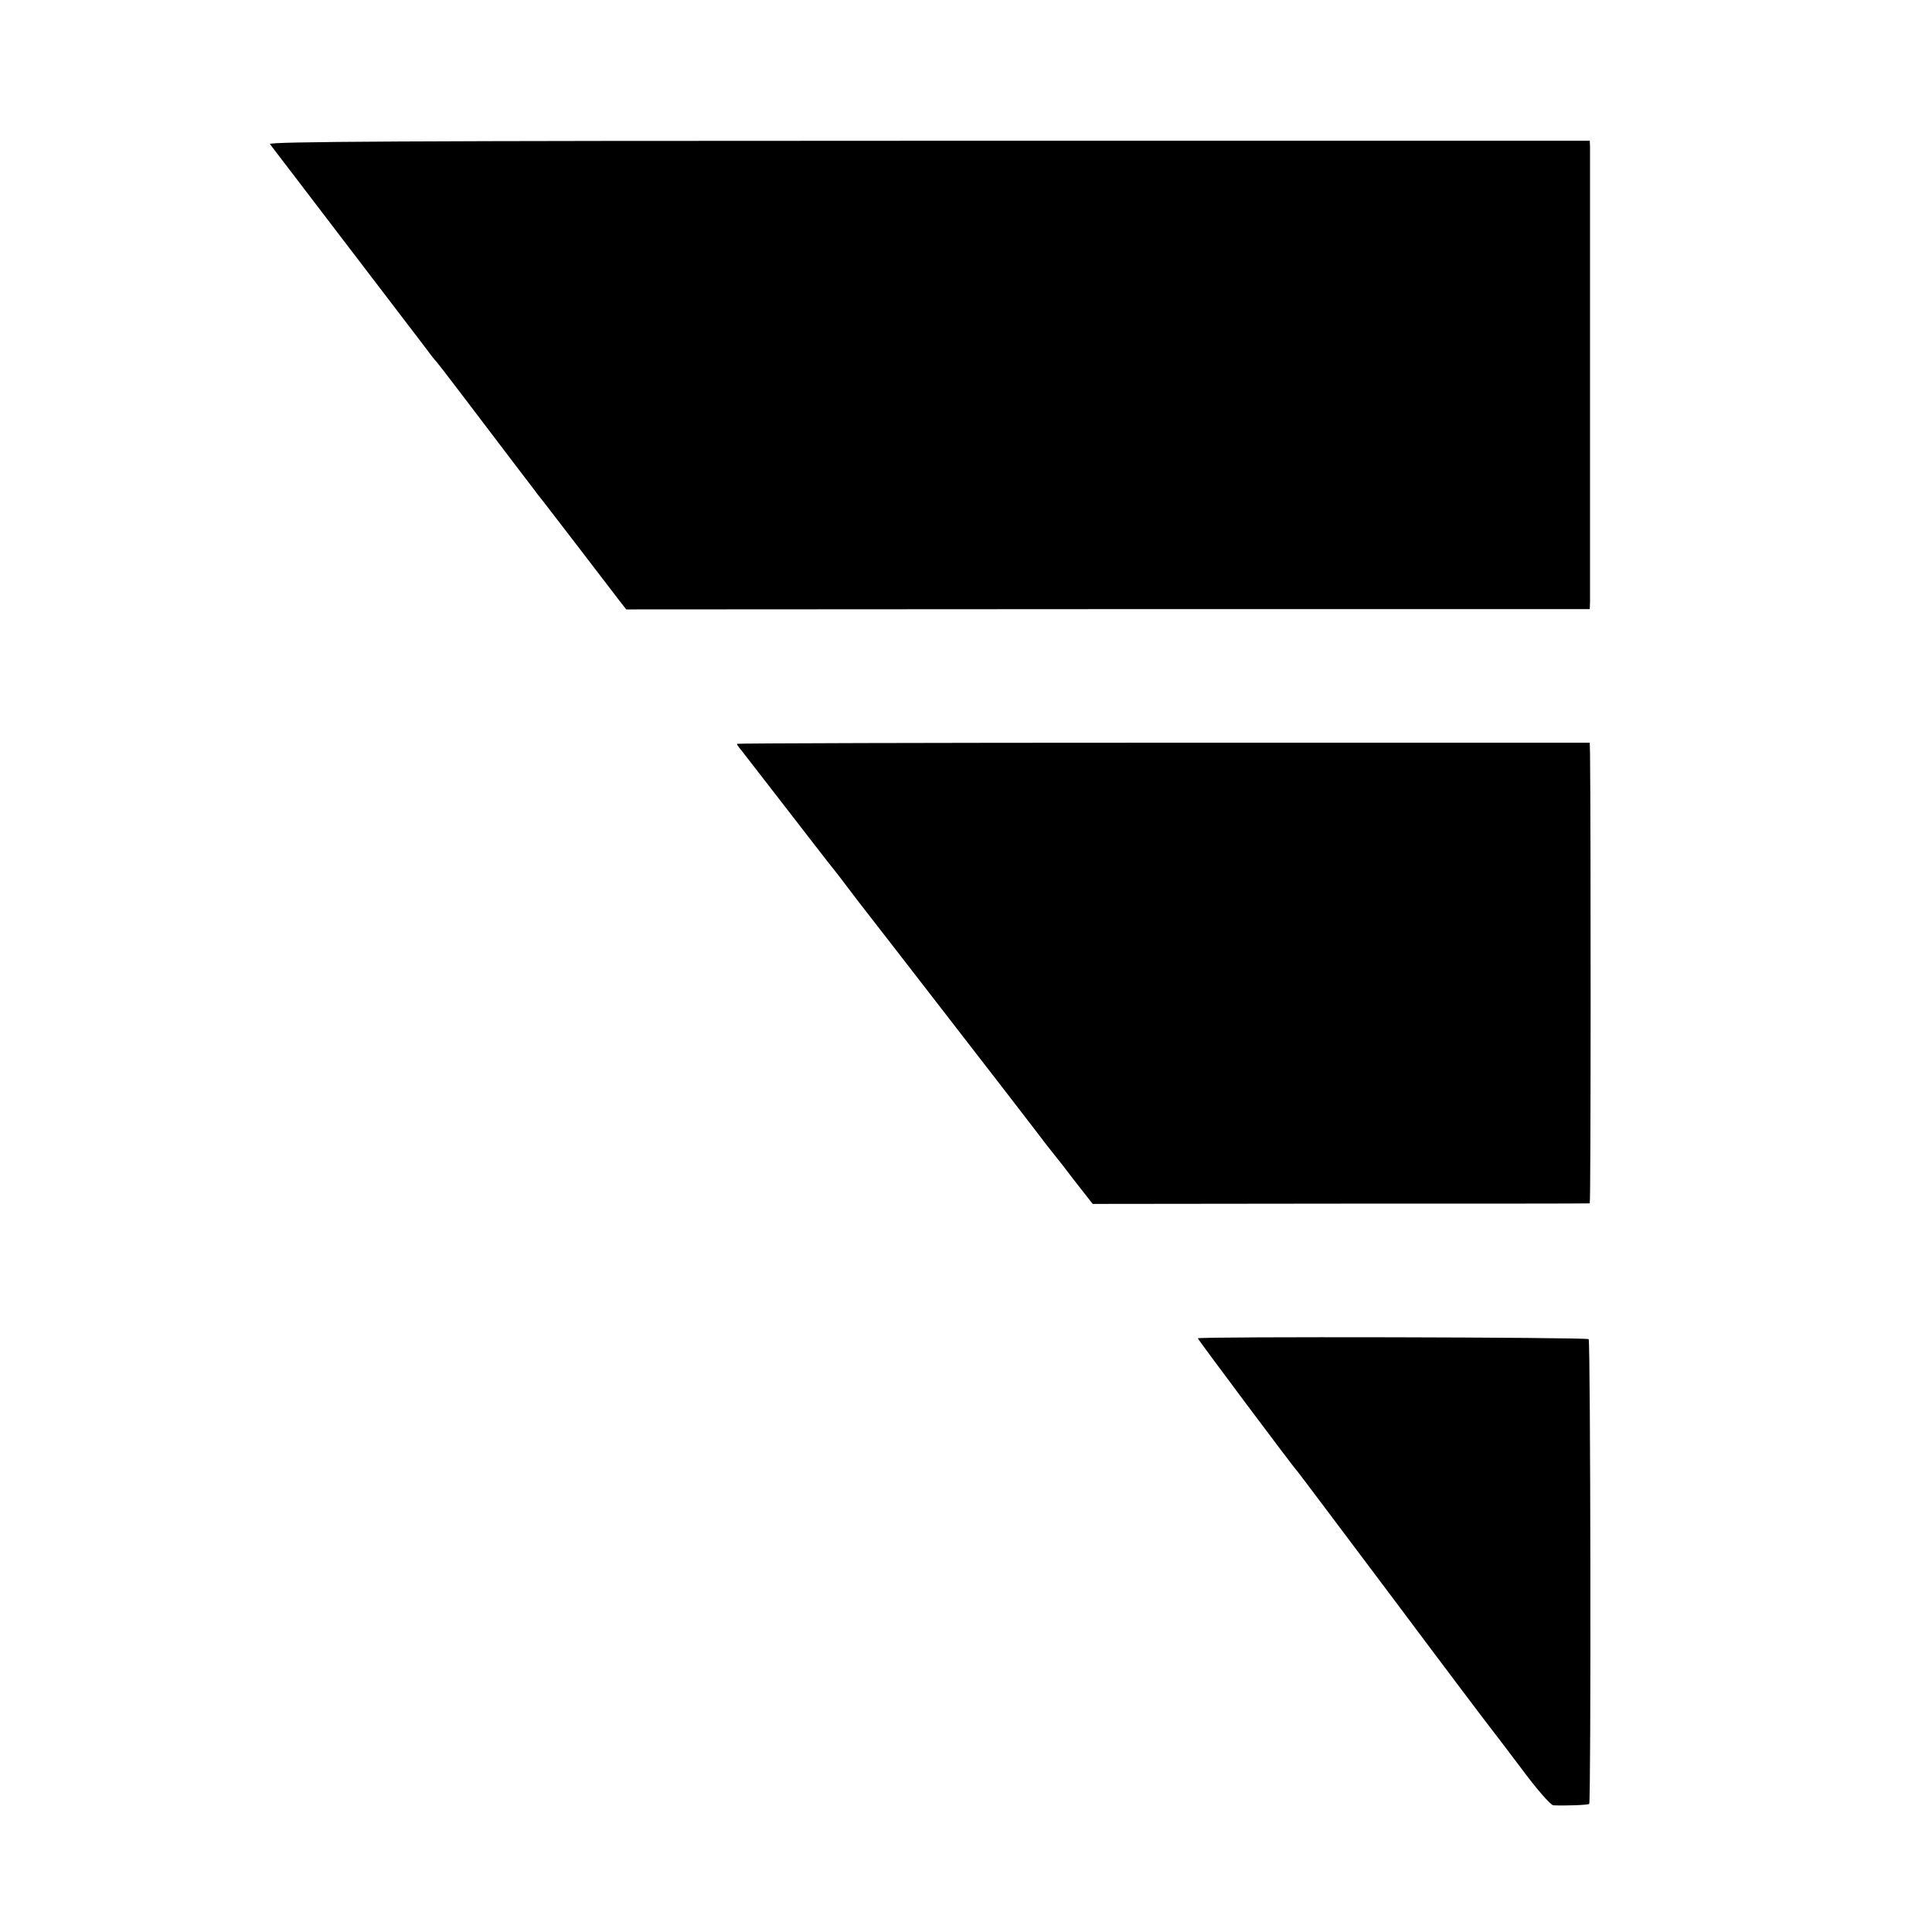 <?xml version="1.0" standalone="no"?>
<!DOCTYPE svg PUBLIC "-//W3C//DTD SVG 20010904//EN"
 "http://www.w3.org/TR/2001/REC-SVG-20010904/DTD/svg10.dtd">
<svg version="1.0" xmlns="http://www.w3.org/2000/svg"
 width="700pt" height="700pt" viewBox="0 0 700 700"
 preserveAspectRatio="xMidYMid meet">
<g transform="translate(0,700) scale(0.1,-0.1)"
fill="#000000" stroke="none">
<path d="M978 6478 c15 -20 509 -666 556 -728 22 -30 43 -57 47 -60 5 -5 125
-162 290 -380 35 -46 70 -91 76 -100 7 -8 71 -91 143 -185 71 -93 141 -184
154 -201 l25 -32 1745 1 1746 0 1 26 c0 34 0 1619 0 1649 l-1 22 -2396 0
c-1916 0 -2394 -3 -2386 -12z"/>
<path d="M2670 4305 c0 -3 7 -13 15 -22 8 -10 82 -106 165 -213 83 -107 156
-202 163 -210 7 -8 50 -64 96 -125 47 -60 200 -258 341 -440 140 -181 278
-359 305 -395 27 -36 55 -72 62 -80 7 -8 42 -53 77 -99 l65 -83 898 1 c494 0
900 0 903 1 4 0 4 1384 1 1627 l-1 42 -1545 0 c-850 0 -1545 -2 -1545 -4z"/>
<path d="M4340 2151 c0 -4 349 -471 360 -481 3 -3 160 -212 350 -465 189 -253
347 -462 350 -465 3 -3 51 -67 108 -142 59 -80 110 -138 120 -139 43 -2 125 1
130 5 7 8 5 1676 -2 1684 -7 7 -1416 10 -1416 3z"/>
</g>
</svg>
